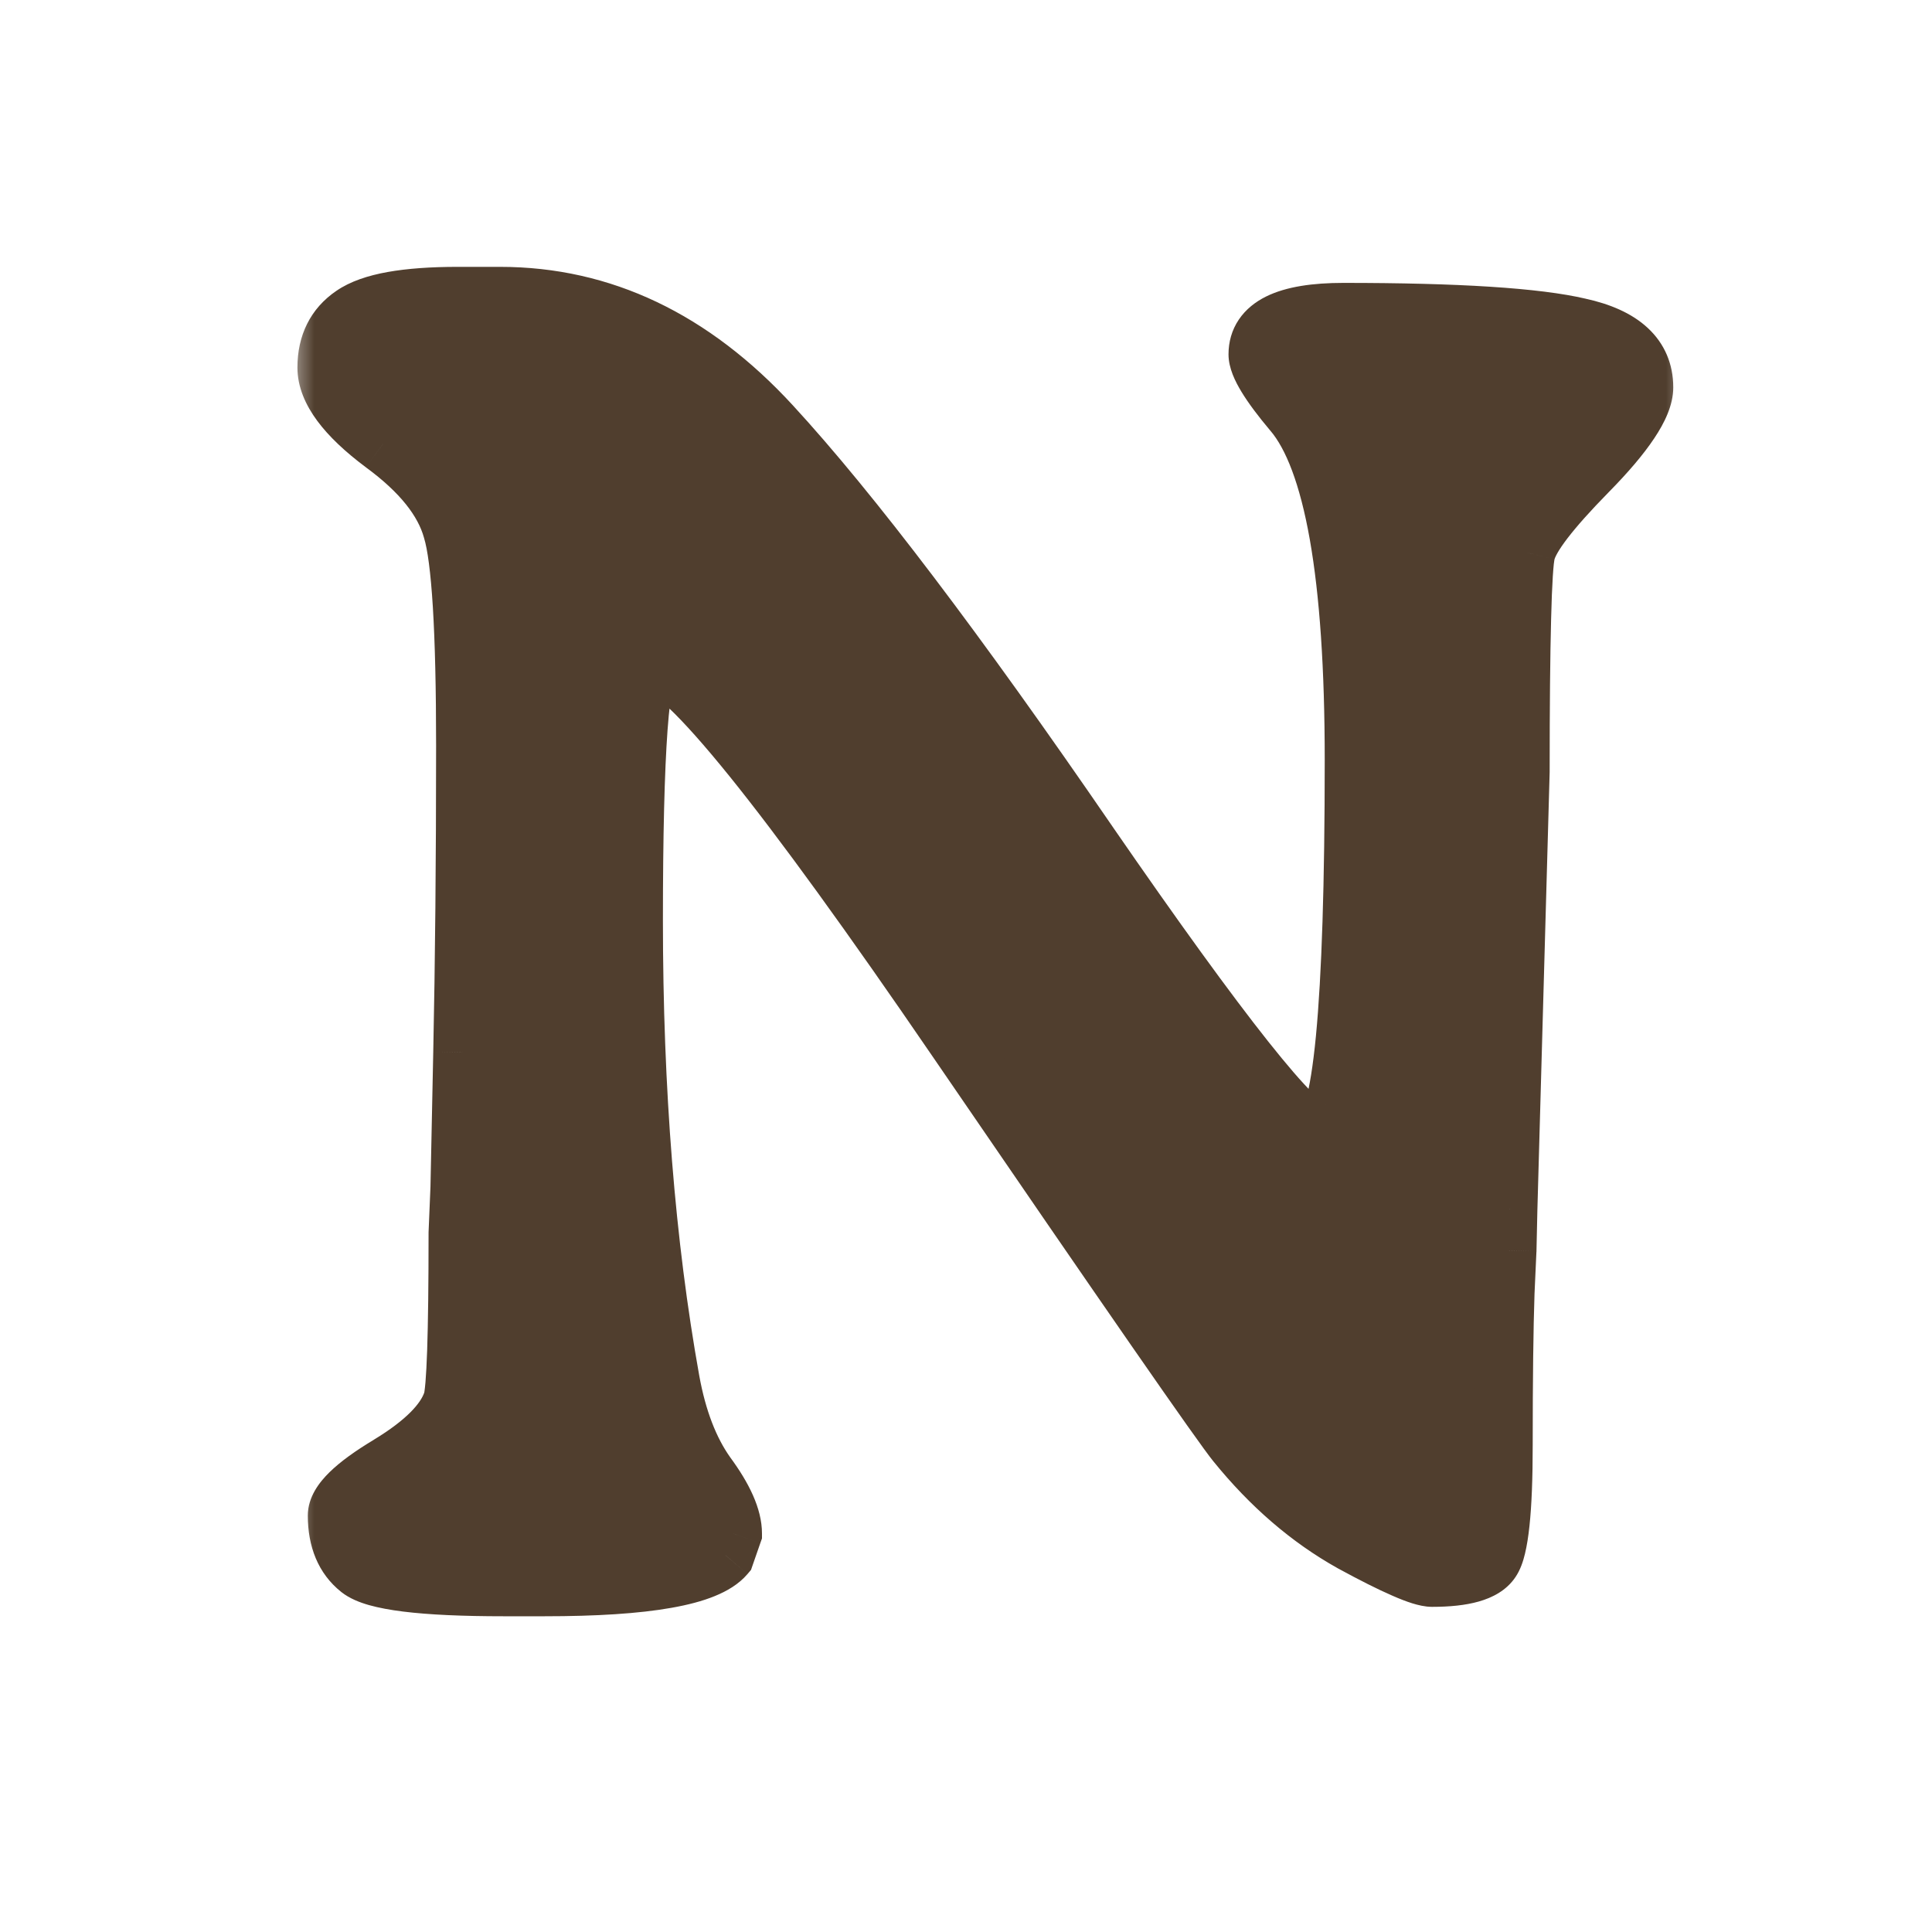 <svg width="40" height="40" viewBox="0 0 40 40" fill="none" xmlns="http://www.w3.org/2000/svg">
<mask id="path-1-outside-1_364_160" maskUnits="userSpaceOnUse" x="6" y="5" width="29" height="29" fill="black">
<rect fill="white" x="6" y="5" width="29" height="29"/>
<path d="M31.172 26.75C31.146 27.492 31.133 28.547 31.133 29.914C31.133 31.268 31.048 32.069 30.879 32.316C30.723 32.551 30.312 32.668 29.648 32.668C29.427 32.668 28.874 32.427 27.988 31.945C27.103 31.451 26.302 30.76 25.586 29.875C25.287 29.51 23.359 26.73 19.805 21.535C16.25 16.34 14.154 13.742 13.516 13.742C13.255 13.742 13.125 15.513 13.125 19.055C13.125 22.583 13.379 25.76 13.887 28.586C14.03 29.38 14.277 30.025 14.629 30.52C14.993 31.014 15.176 31.424 15.176 31.75L15.02 32.199C14.642 32.642 13.392 32.863 11.27 32.863H10.43C8.75 32.863 7.754 32.74 7.441 32.492C7.129 32.245 6.973 31.874 6.973 31.379C6.973 31.105 7.331 30.754 8.047 30.324C8.776 29.881 9.212 29.445 9.355 29.016C9.434 28.781 9.473 27.622 9.473 25.539L9.512 24.602L9.57 21.789C9.609 19.927 9.629 17.811 9.629 15.441C9.629 13.059 9.538 11.568 9.355 10.969C9.186 10.357 8.711 9.764 7.93 9.191C7.148 8.605 6.758 8.078 6.758 7.609C6.758 7.128 6.94 6.763 7.305 6.516C7.682 6.255 8.405 6.125 9.473 6.125H10.352C12.461 6.125 14.336 7.017 15.977 8.801C17.617 10.585 19.805 13.469 22.539 17.453C25.287 21.438 26.869 23.43 27.285 23.43C27.78 23.43 28.027 20.865 28.027 15.734C28.027 11.919 27.604 9.517 26.758 8.527C26.276 7.954 26.035 7.557 26.035 7.336C26.035 6.75 26.628 6.457 27.812 6.457C30.182 6.457 31.81 6.561 32.695 6.77C33.594 6.965 34.043 7.382 34.043 8.02C34.043 8.397 33.652 8.983 32.871 9.777C32.103 10.559 31.68 11.112 31.602 11.438C31.523 11.75 31.484 13.26 31.484 15.969L31.23 25.031L31.211 25.891L31.172 26.75Z"/>
</mask>
<path d="M31.172 26.75C31.146 27.492 31.133 28.547 31.133 29.914C31.133 31.268 31.048 32.069 30.879 32.316C30.723 32.551 30.312 32.668 29.648 32.668C29.427 32.668 28.874 32.427 27.988 31.945C27.103 31.451 26.302 30.76 25.586 29.875C25.287 29.51 23.359 26.73 19.805 21.535C16.25 16.34 14.154 13.742 13.516 13.742C13.255 13.742 13.125 15.513 13.125 19.055C13.125 22.583 13.379 25.76 13.887 28.586C14.03 29.38 14.277 30.025 14.629 30.52C14.993 31.014 15.176 31.424 15.176 31.75L15.02 32.199C14.642 32.642 13.392 32.863 11.27 32.863H10.43C8.75 32.863 7.754 32.74 7.441 32.492C7.129 32.245 6.973 31.874 6.973 31.379C6.973 31.105 7.331 30.754 8.047 30.324C8.776 29.881 9.212 29.445 9.355 29.016C9.434 28.781 9.473 27.622 9.473 25.539L9.512 24.602L9.57 21.789C9.609 19.927 9.629 17.811 9.629 15.441C9.629 13.059 9.538 11.568 9.355 10.969C9.186 10.357 8.711 9.764 7.93 9.191C7.148 8.605 6.758 8.078 6.758 7.609C6.758 7.128 6.94 6.763 7.305 6.516C7.682 6.255 8.405 6.125 9.473 6.125H10.352C12.461 6.125 14.336 7.017 15.977 8.801C17.617 10.585 19.805 13.469 22.539 17.453C25.287 21.438 26.869 23.43 27.285 23.43C27.78 23.43 28.027 20.865 28.027 15.734C28.027 11.919 27.604 9.517 26.758 8.527C26.276 7.954 26.035 7.557 26.035 7.336C26.035 6.75 26.628 6.457 27.812 6.457C30.182 6.457 31.81 6.561 32.695 6.77C33.594 6.965 34.043 7.382 34.043 8.02C34.043 8.397 33.652 8.983 32.871 9.777C32.103 10.559 31.68 11.112 31.602 11.438C31.523 11.75 31.484 13.26 31.484 15.969L31.23 25.031L31.211 25.891L31.172 26.75Z" fill="#503E2E"/>
<path d="M31.172 26.75L30.573 26.723L30.572 26.729L31.172 26.75ZM30.879 32.316L30.384 31.978L30.38 31.984L30.879 32.316ZM27.988 31.945L27.696 32.469L27.701 32.472L27.988 31.945ZM25.586 29.875L26.052 29.498L26.05 29.494L25.586 29.875ZM13.887 28.586L13.296 28.692L13.296 28.692L13.887 28.586ZM14.629 30.52L14.14 30.867L14.146 30.875L14.629 30.52ZM15.176 31.75L15.742 31.947L15.776 31.851V31.75H15.176ZM15.02 32.199L15.476 32.589L15.549 32.503L15.586 32.396L15.02 32.199ZM8.047 30.324L8.356 30.839L8.358 30.837L8.047 30.324ZM9.473 25.539L8.873 25.514L8.873 25.527V25.539H9.473ZM9.512 24.602L10.111 24.627L10.112 24.614L9.512 24.602ZM9.57 21.789L8.97 21.776L8.97 21.777L9.57 21.789ZM9.355 10.969L8.777 11.129L8.779 11.136L8.781 11.143L9.355 10.969ZM7.93 9.191L7.57 9.671L7.575 9.675L7.93 9.191ZM7.305 6.516L7.642 7.012L7.645 7.01L7.305 6.516ZM22.539 17.453L22.044 17.793L22.045 17.794L22.539 17.453ZM26.758 8.527L26.299 8.914L26.302 8.917L26.758 8.527ZM32.695 6.77L32.558 7.354L32.568 7.356L32.695 6.77ZM32.871 9.777L32.443 9.357L32.443 9.357L32.871 9.777ZM31.602 11.438L32.184 11.583L32.185 11.578L31.602 11.438ZM31.484 15.969L32.084 15.986L32.084 15.977V15.969H31.484ZM31.23 25.031L30.631 25.014L30.631 25.018L31.23 25.031ZM31.211 25.891L31.811 25.918L31.811 25.904L31.211 25.891ZM30.572 26.729C30.546 27.482 30.533 28.545 30.533 29.914H31.733C31.733 28.549 31.746 27.503 31.771 26.771L30.572 26.729ZM30.533 29.914C30.533 30.582 30.512 31.097 30.473 31.467C30.453 31.653 30.43 31.79 30.407 31.886C30.381 31.993 30.364 32.006 30.384 31.978L31.374 32.655C31.478 32.503 31.536 32.323 31.573 32.168C31.613 32.002 31.643 31.808 31.666 31.593C31.712 31.163 31.733 30.6 31.733 29.914H30.533ZM30.38 31.984C30.412 31.935 30.425 31.964 30.289 32.003C30.159 32.04 29.952 32.068 29.648 32.068V33.268C30.009 33.268 30.339 33.237 30.619 33.157C30.893 33.079 31.189 32.933 31.378 32.649L30.38 31.984ZM29.648 32.068C29.684 32.068 29.677 32.074 29.598 32.05C29.53 32.029 29.434 31.992 29.307 31.937C29.053 31.827 28.711 31.655 28.275 31.418L27.701 32.472C28.151 32.717 28.528 32.907 28.828 33.037C28.978 33.103 29.117 33.157 29.242 33.196C29.357 33.231 29.502 33.268 29.648 33.268V32.068ZM28.281 31.422C27.47 30.968 26.726 30.331 26.052 29.498L25.119 30.252C25.878 31.19 26.736 31.933 27.696 32.469L28.281 31.422ZM26.05 29.494C25.772 29.156 23.869 26.413 20.3 21.196L19.309 21.874C22.85 27.048 24.801 29.864 25.122 30.256L26.05 29.494ZM20.3 21.196C18.52 18.595 17.097 16.631 16.033 15.314C15.503 14.657 15.051 14.146 14.681 13.794C14.497 13.619 14.318 13.47 14.149 13.36C13.999 13.263 13.774 13.142 13.516 13.142V14.342C13.416 14.342 13.397 14.303 13.497 14.367C13.579 14.421 13.697 14.515 13.854 14.664C14.168 14.962 14.581 15.425 15.1 16.067C16.133 17.347 17.535 19.28 19.309 21.874L20.3 21.196ZM13.516 13.142C13.11 13.142 12.929 13.476 12.891 13.551C12.826 13.675 12.787 13.818 12.759 13.945C12.7 14.21 12.657 14.577 12.624 15.026C12.557 15.934 12.525 17.281 12.525 19.055H13.725C13.725 17.287 13.758 15.977 13.821 15.114C13.853 14.679 13.891 14.381 13.931 14.204C13.951 14.109 13.965 14.086 13.958 14.1C13.954 14.107 13.929 14.155 13.871 14.207C13.807 14.266 13.685 14.342 13.516 14.342V13.142ZM12.525 19.055C12.525 22.611 12.781 25.825 13.296 28.692L14.477 28.48C13.977 25.696 13.725 22.555 13.725 19.055H12.525ZM13.296 28.692C13.45 29.546 13.723 30.281 14.14 30.867L15.118 30.172C14.832 29.769 14.61 29.214 14.477 28.48L13.296 28.692ZM14.146 30.875C14.492 31.346 14.576 31.624 14.576 31.75H15.776C15.776 31.225 15.495 30.683 15.112 30.164L14.146 30.875ZM14.609 31.553L14.453 32.002L15.586 32.396L15.742 31.947L14.609 31.553ZM14.563 31.81C14.555 31.82 14.502 31.87 14.346 31.934C14.195 31.996 13.982 32.056 13.694 32.106C13.119 32.208 12.316 32.263 11.27 32.263V33.463C12.346 33.463 13.229 33.408 13.903 33.288C14.241 33.228 14.543 33.15 14.799 33.045C15.05 32.943 15.296 32.8 15.476 32.589L14.563 31.81ZM11.27 32.263H10.43V33.463H11.27V32.263ZM10.43 32.263C9.601 32.263 8.959 32.233 8.497 32.175C8.265 32.146 8.092 32.112 7.968 32.077C7.834 32.039 7.801 32.012 7.814 32.022L7.069 32.963C7.238 33.096 7.447 33.177 7.64 33.232C7.844 33.289 8.082 33.333 8.349 33.366C8.882 33.432 9.579 33.463 10.43 33.463V32.263ZM7.814 32.022C7.679 31.915 7.573 31.739 7.573 31.379H6.373C6.373 32.008 6.578 32.574 7.069 32.963L7.814 32.022ZM7.573 31.379C7.573 31.494 7.51 31.487 7.662 31.338C7.792 31.21 8.015 31.043 8.356 30.839L7.738 29.81C7.363 30.035 7.048 30.259 6.821 30.482C6.614 30.685 6.373 30.99 6.373 31.379H7.573ZM8.358 30.837C9.115 30.378 9.711 29.846 9.925 29.205L8.786 28.826C8.713 29.044 8.437 29.386 7.735 29.811L8.358 30.837ZM9.925 29.205C9.97 29.068 9.991 28.882 10.005 28.717C10.021 28.528 10.033 28.285 10.043 27.991C10.063 27.401 10.073 26.583 10.073 25.539H8.873C8.873 26.578 8.863 27.381 8.844 27.951C8.834 28.236 8.822 28.456 8.809 28.616C8.793 28.8 8.78 28.846 8.786 28.826L9.925 29.205ZM10.072 25.564L10.111 24.627L8.912 24.577L8.873 25.514L10.072 25.564ZM10.112 24.614L10.17 21.802L8.97 21.777L8.912 24.589L10.112 24.614ZM10.17 21.802C10.209 19.934 10.229 17.814 10.229 15.441H9.029C9.029 17.808 9.009 19.92 8.97 21.776L10.17 21.802ZM10.229 15.441C10.229 14.244 10.206 13.262 10.159 12.499C10.114 11.754 10.043 11.168 9.929 10.794L8.781 11.143C8.85 11.368 8.916 11.828 8.962 12.573C9.006 13.301 9.029 14.256 9.029 15.441H10.229ZM9.934 10.809C9.714 10.014 9.12 9.32 8.285 8.708L7.575 9.675C8.302 10.208 8.658 10.699 8.777 11.129L9.934 10.809ZM8.29 8.711C7.925 8.438 7.681 8.2 7.533 7.999C7.384 7.799 7.358 7.673 7.358 7.609H6.158C6.158 8.015 6.327 8.387 6.569 8.714C6.811 9.041 7.153 9.359 7.57 9.671L8.29 8.711ZM7.358 7.609C7.358 7.305 7.459 7.136 7.642 7.012L6.968 6.019C6.421 6.39 6.158 6.951 6.158 7.609H7.358ZM7.645 7.01C7.734 6.948 7.914 6.871 8.236 6.813C8.551 6.757 8.96 6.725 9.473 6.725V5.525C8.918 5.525 8.432 5.559 8.023 5.632C7.623 5.704 7.253 5.823 6.964 6.022L7.645 7.01ZM9.473 6.725H10.352V5.525H9.473V6.725ZM10.352 6.725C12.268 6.725 13.989 7.526 15.535 9.207L16.418 8.395C14.683 6.507 12.654 5.525 10.352 5.525V6.725ZM15.535 9.207C17.146 10.958 19.314 13.813 22.044 17.793L23.034 17.114C20.296 13.124 18.089 10.211 16.418 8.395L15.535 9.207ZM22.045 17.794C23.421 19.789 24.512 21.297 25.316 22.309C25.717 22.813 26.056 23.208 26.331 23.481C26.467 23.617 26.601 23.737 26.729 23.827C26.83 23.898 27.033 24.03 27.285 24.03V22.83C27.433 22.83 27.496 22.899 27.419 22.846C27.371 22.811 27.291 22.745 27.178 22.631C26.952 22.407 26.647 22.054 26.256 21.562C25.478 20.582 24.405 19.102 23.033 17.113L22.045 17.794ZM27.285 24.03C27.64 24.03 27.856 23.794 27.956 23.645C28.062 23.489 28.133 23.299 28.186 23.116C28.295 22.74 28.376 22.214 28.439 21.564C28.566 20.251 28.627 18.304 28.627 15.734H27.427C27.427 18.295 27.365 20.195 27.245 21.448C27.184 22.08 27.11 22.516 27.034 22.782C27.015 22.846 26.998 22.894 26.984 22.928C26.969 22.963 26.961 22.976 26.962 22.974C26.962 22.973 26.983 22.941 27.034 22.906C27.091 22.867 27.178 22.83 27.285 22.83V24.03ZM28.627 15.734C28.627 13.809 28.521 12.216 28.301 10.967C28.084 9.738 27.744 8.758 27.214 8.137L26.302 8.917C26.617 9.286 26.912 10.002 27.119 11.175C27.322 12.329 27.427 13.845 27.427 15.734H28.627ZM27.217 8.141C26.986 7.866 26.827 7.65 26.729 7.489C26.615 7.301 26.635 7.269 26.635 7.336H25.435C25.435 7.624 25.576 7.901 25.703 8.111C25.846 8.347 26.048 8.616 26.299 8.914L27.217 8.141ZM26.635 7.336C26.635 7.296 26.643 7.287 26.644 7.287C26.647 7.282 26.668 7.253 26.745 7.215C26.917 7.13 27.25 7.057 27.812 7.057V5.857C27.19 5.857 26.634 5.931 26.213 6.139C25.995 6.247 25.794 6.401 25.649 6.616C25.501 6.835 25.435 7.083 25.435 7.336H26.635ZM27.812 7.057C30.187 7.057 31.749 7.163 32.558 7.354L32.833 6.185C31.871 5.959 30.178 5.857 27.812 5.857V7.057ZM32.568 7.356C32.961 7.441 33.182 7.561 33.298 7.668C33.395 7.758 33.443 7.86 33.443 8.02H34.643C34.643 7.541 34.467 7.116 34.114 6.789C33.781 6.48 33.328 6.293 32.823 6.183L32.568 7.356ZM33.443 8.02C33.443 8.013 33.444 8.042 33.414 8.116C33.384 8.189 33.333 8.286 33.251 8.409C33.085 8.658 32.821 8.973 32.443 9.357L33.299 10.198C33.703 9.788 34.025 9.412 34.249 9.075C34.462 8.756 34.643 8.391 34.643 8.02H33.443ZM32.443 9.357C32.05 9.756 31.734 10.11 31.501 10.414C31.282 10.7 31.088 11.005 31.018 11.297L32.185 11.578C32.185 11.578 32.186 11.575 32.188 11.568C32.19 11.562 32.193 11.553 32.198 11.542C32.208 11.518 32.224 11.487 32.246 11.448C32.291 11.368 32.359 11.267 32.454 11.143C32.645 10.894 32.924 10.58 33.299 10.198L32.443 9.357ZM31.02 11.292C30.985 11.431 30.966 11.637 30.951 11.858C30.936 12.097 30.924 12.408 30.914 12.789C30.894 13.552 30.884 14.613 30.884 15.969H32.084C32.084 14.616 32.094 13.568 32.114 12.82C32.123 12.446 32.135 12.152 32.149 11.935C32.156 11.826 32.163 11.741 32.17 11.677C32.178 11.608 32.184 11.582 32.184 11.583L31.02 11.292ZM30.885 15.952L30.631 25.014L31.83 25.048L32.084 15.986L30.885 15.952ZM30.631 25.018L30.611 25.877L31.811 25.904L31.83 25.045L30.631 25.018ZM30.612 25.863L30.573 26.723L31.771 26.777L31.81 25.918L30.612 25.863Z" fill="#503E2E" mask="url(#path-1-outside-1_364_160)"/>
</svg>
